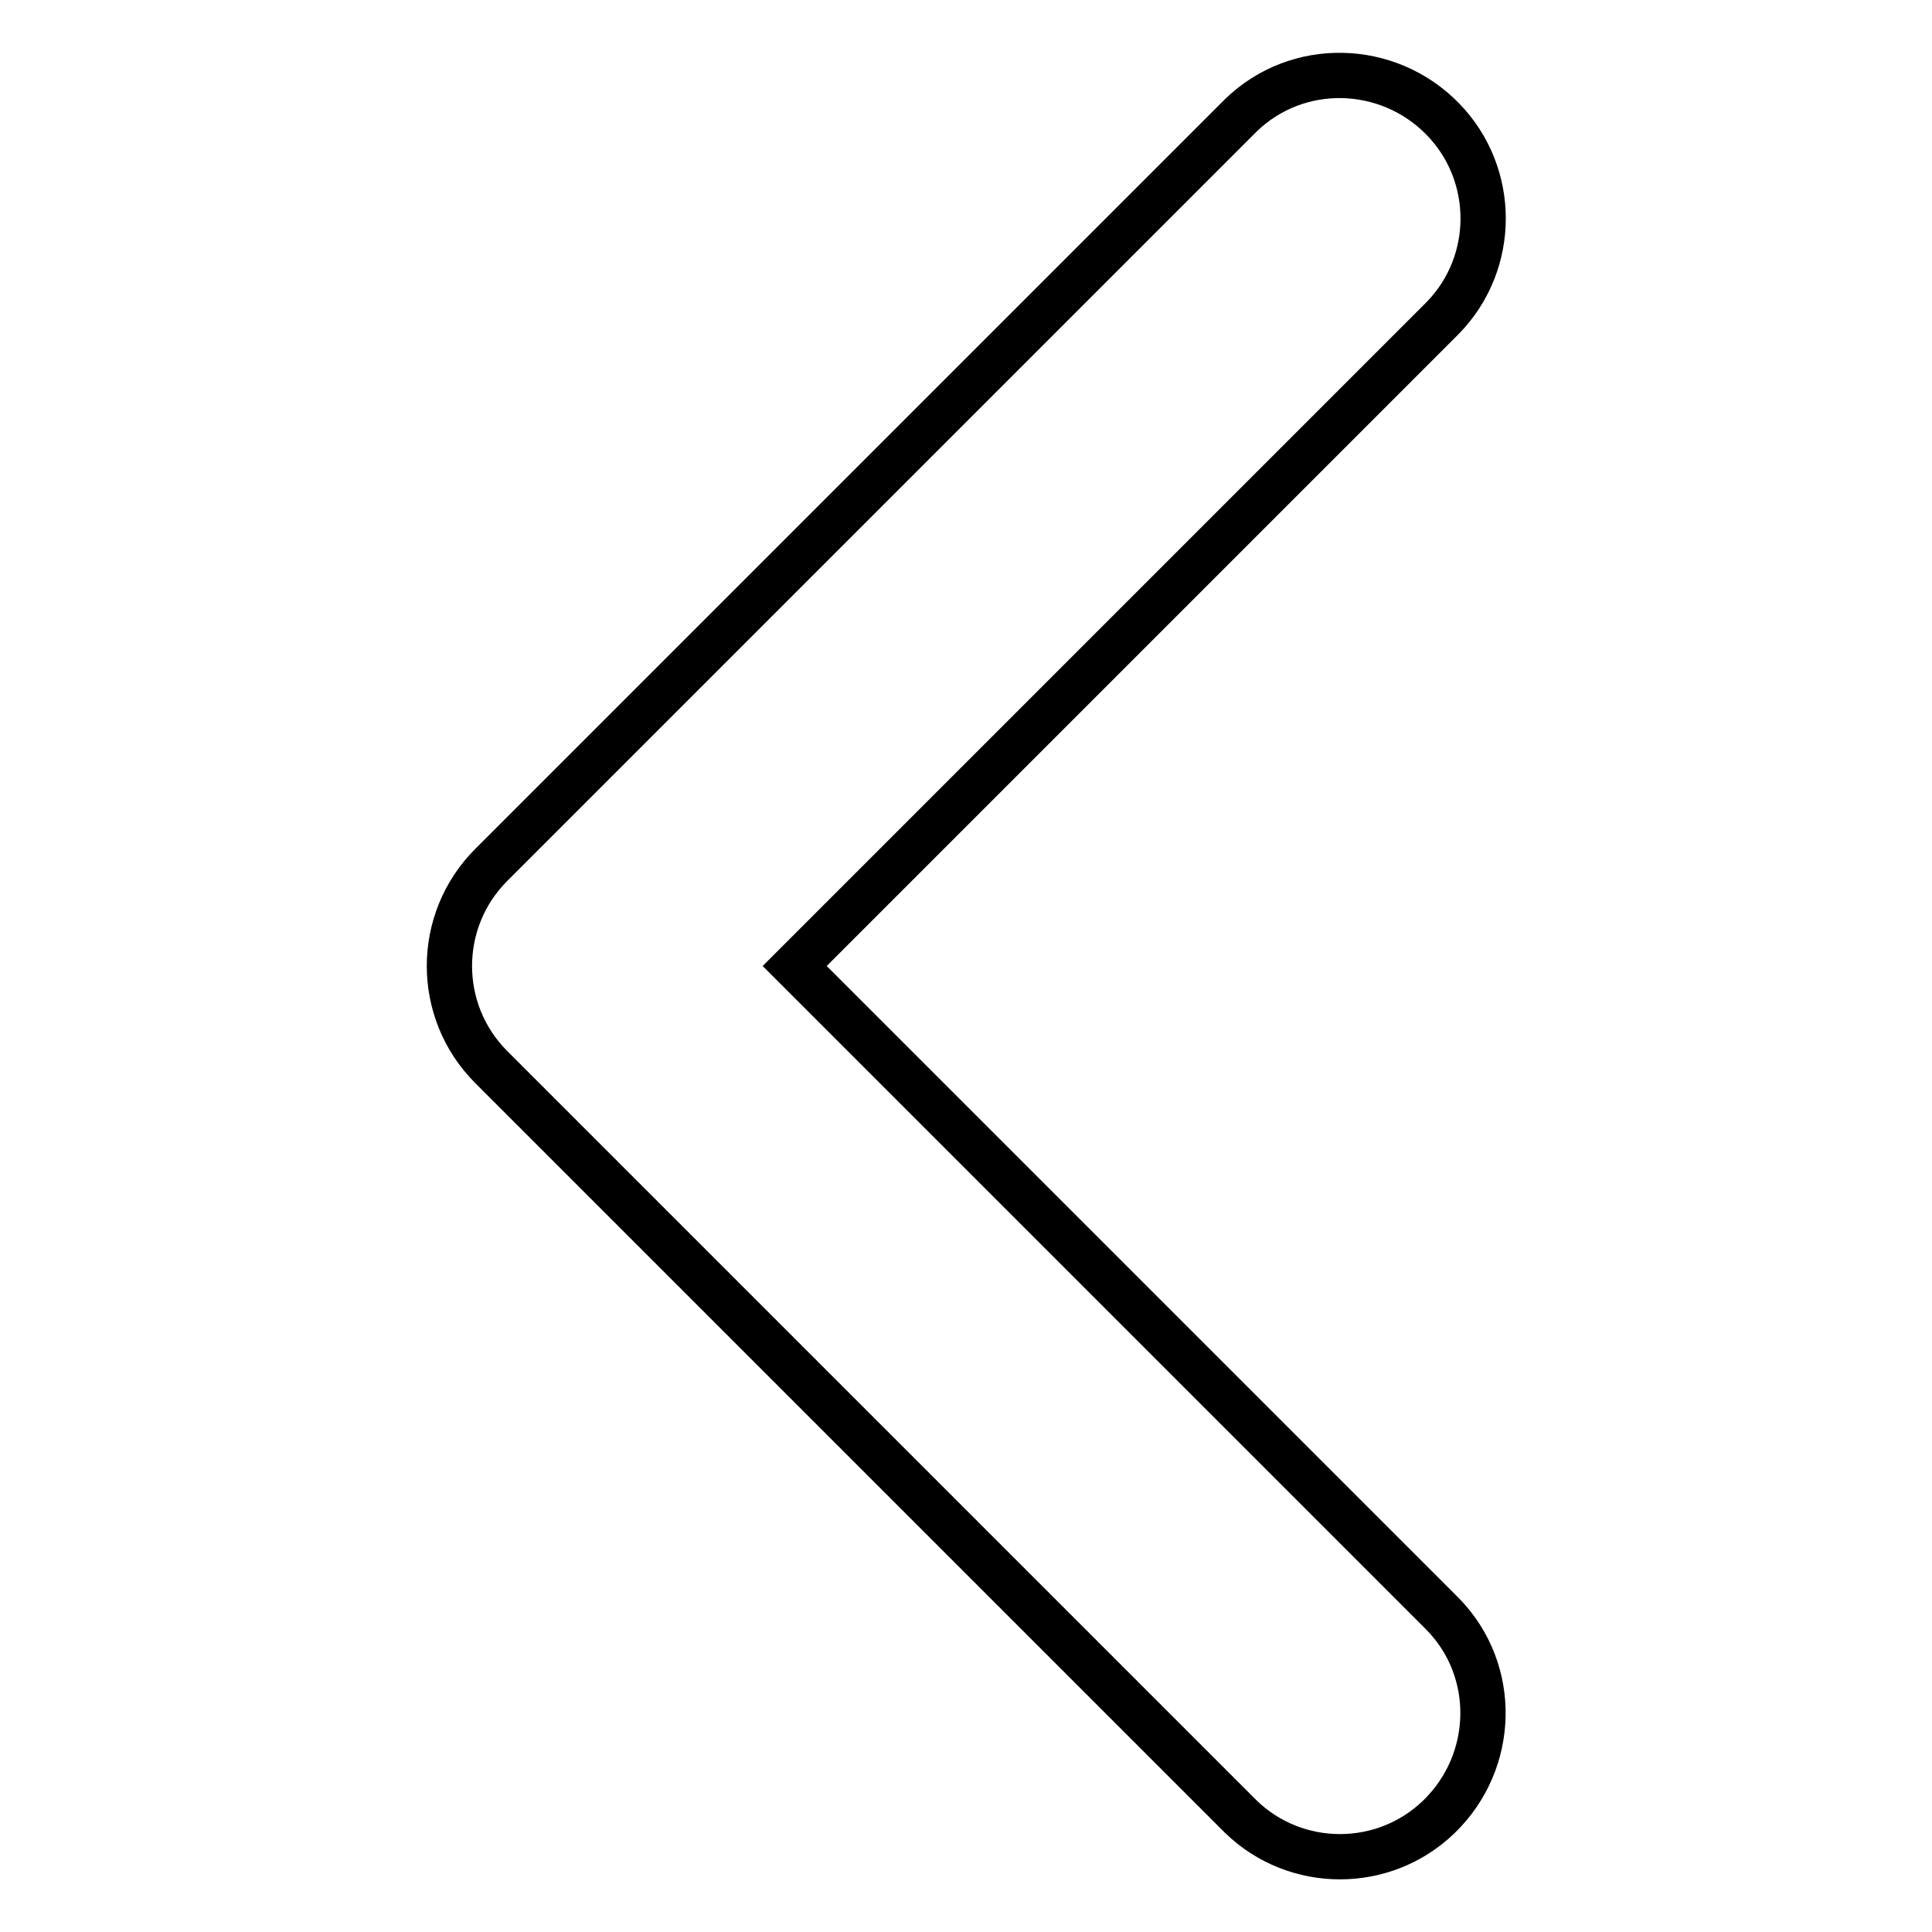 <?xml version="1.0" encoding="utf-8"?>
<!-- Svg Vector Icons : http://www.onlinewebfonts.com/icon -->
<!DOCTYPE svg PUBLIC "-//W3C//DTD SVG 1.1//EN" "http://www.w3.org/Graphics/SVG/1.1/DTD/svg11.dtd">
<svg version="1.1" xmlns="http://www.w3.org/2000/svg" xmlns:xlink="http://www.w3.org/1999/xlink" x="0px" y="0px" viewBox="0 0 256 256" enable-background="new 0 0 256 256" xml:space="preserve">
<g> <path stroke-width="6" fill-opacity="0" stroke="#000000"  d="M105.3,128l85.9,85.9c7.3,7.5,7,19.5-0.5,26.8c-7.3,7.1-19,7.1-26.3,0l-99.3-99.3c-7.4-7.4-7.4-19.4,0-26.8 l99.3-99.3c7.5-7.3,19.5-7,26.8,0.5c7.1,7.3,7.1,19,0,26.3L105.3,128z"/></g>
</svg>